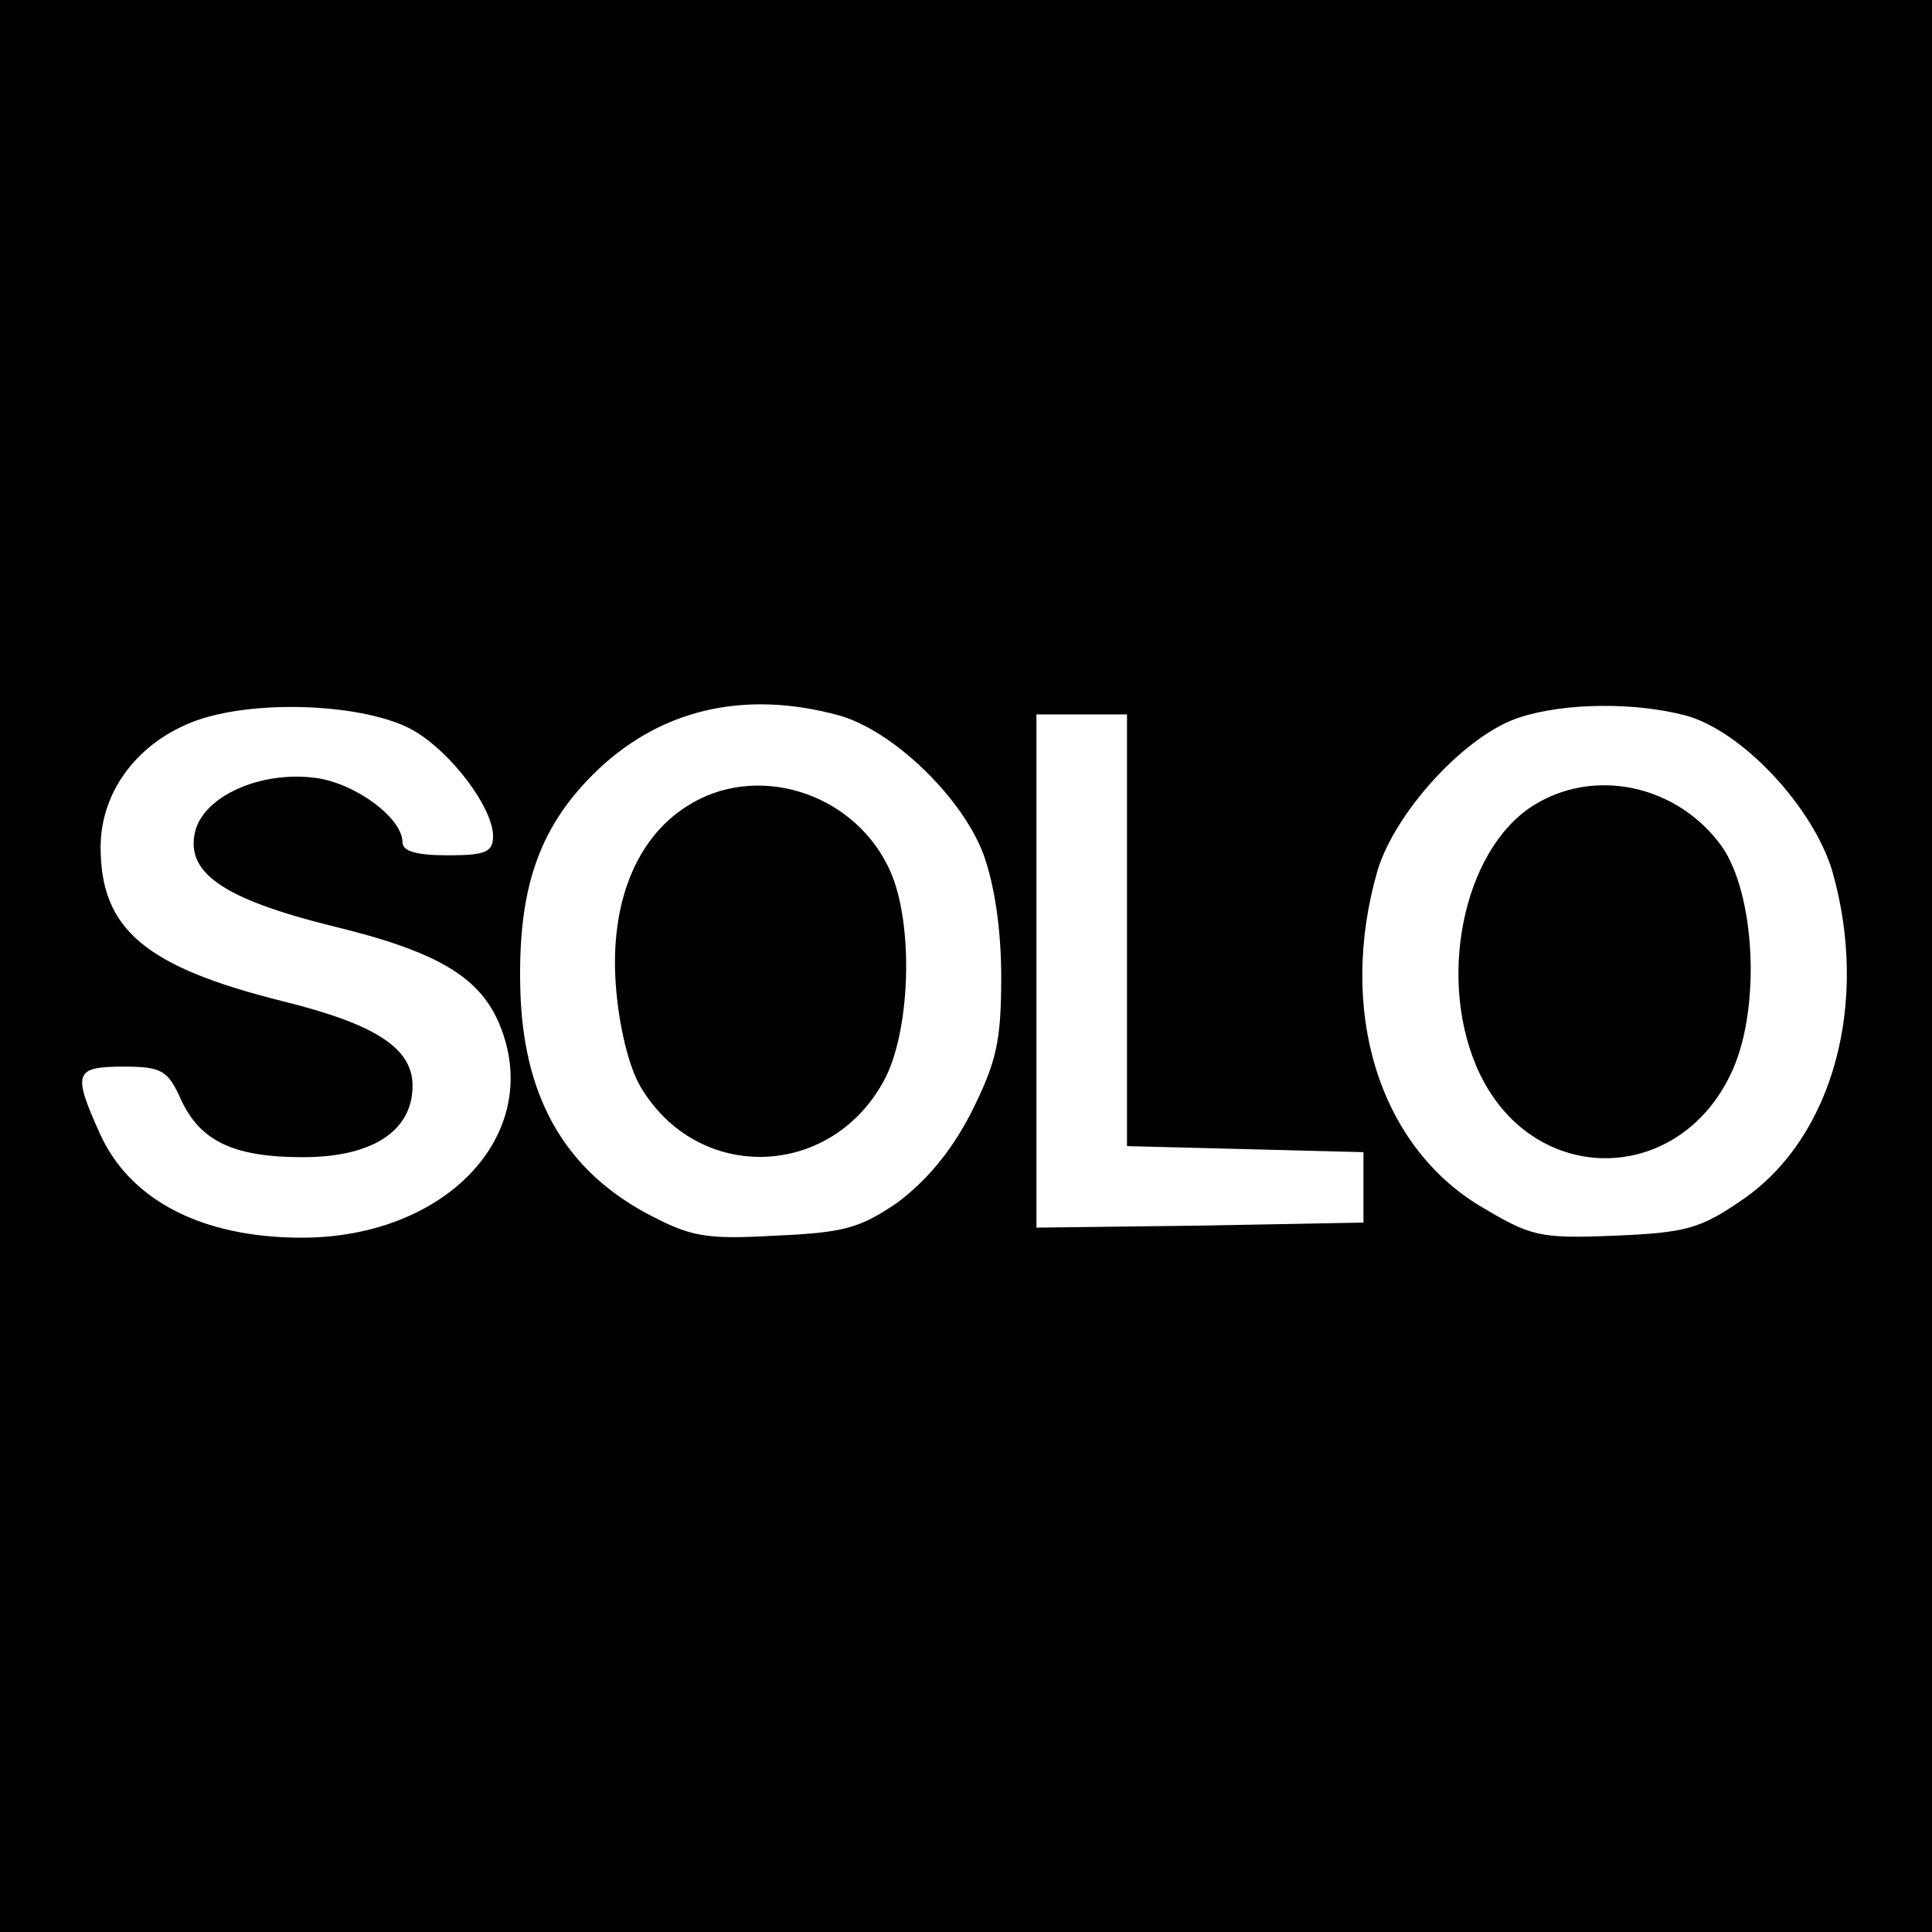 <?xml version="1.0" standalone="no"?>
<!DOCTYPE svg PUBLIC "-//W3C//DTD SVG 20010904//EN"
 "http://www.w3.org/TR/2001/REC-SVG-20010904/DTD/svg10.dtd">
<svg version="1.0" xmlns="http://www.w3.org/2000/svg"
 width="192pt" height="192pt" viewBox="0 0 192 192"
 preserveAspectRatio="xMidYMid meet">
<g transform="translate(0,192) scale(0.1,-0.1)"
fill="#000000" stroke="none">
<path d="M0 960 l0 -960 960 0 960 0 0 960 0 960 -960 0 -960 0 0 -960z m411
234 c38 -22 79 -77 79 -105 0 -16 -8 -19 -45 -19 -31 0 -45 4 -45 13 0 24 -47
59 -87 64 -54 7 -110 -18 -119 -53 -10 -41 27 -67 135 -94 108 -26 150 -52
169 -102 41 -107 -56 -208 -198 -208 -99 0 -171 37 -201 104 -27 60 -25 66 24
66 38 0 44 -4 57 -33 19 -41 52 -57 121 -57 69 0 109 26 109 71 0 37 -36 61
-129 84 -136 34 -181 71 -181 153 0 54 35 102 90 124 60 24 174 19 221 -8z
m423 15 c53 -15 121 -80 143 -137 11 -30 18 -74 18 -123 0 -65 -5 -85 -30
-135 -20 -39 -45 -68 -73 -89 -38 -26 -54 -30 -122 -33 -70 -4 -84 -1 -129 23
-82 45 -122 118 -124 225 -2 96 18 156 72 210 65 65 150 85 245 59z m841 0
c56 -15 127 -91 146 -155 37 -130 1 -264 -89 -326 -42 -29 -56 -33 -127 -36
-76 -3 -83 -1 -135 30 -100 61 -141 194 -101 333 18 59 88 135 141 152 46 15
116 15 165 2z m-555 -214 l0 -214 118 -3 117 -3 0 -35 0 -35 -162 -3 -163 -2
0 255 0 255 45 0 45 0 0 -215z"/>
<path d="M683 1119 c-51 -32 -77 -97 -71 -178 3 -41 13 -81 24 -100 57 -98
192 -93 244 8 26 52 28 161 2 211 -37 74 -132 102 -199 59z"/>
<path d="M1523 1119 c-70 -45 -96 -176 -52 -267 55 -113 200 -110 251 5 28 63
22 175 -11 222 -44 61 -127 79 -188 40z"/>
</g>
</svg>

